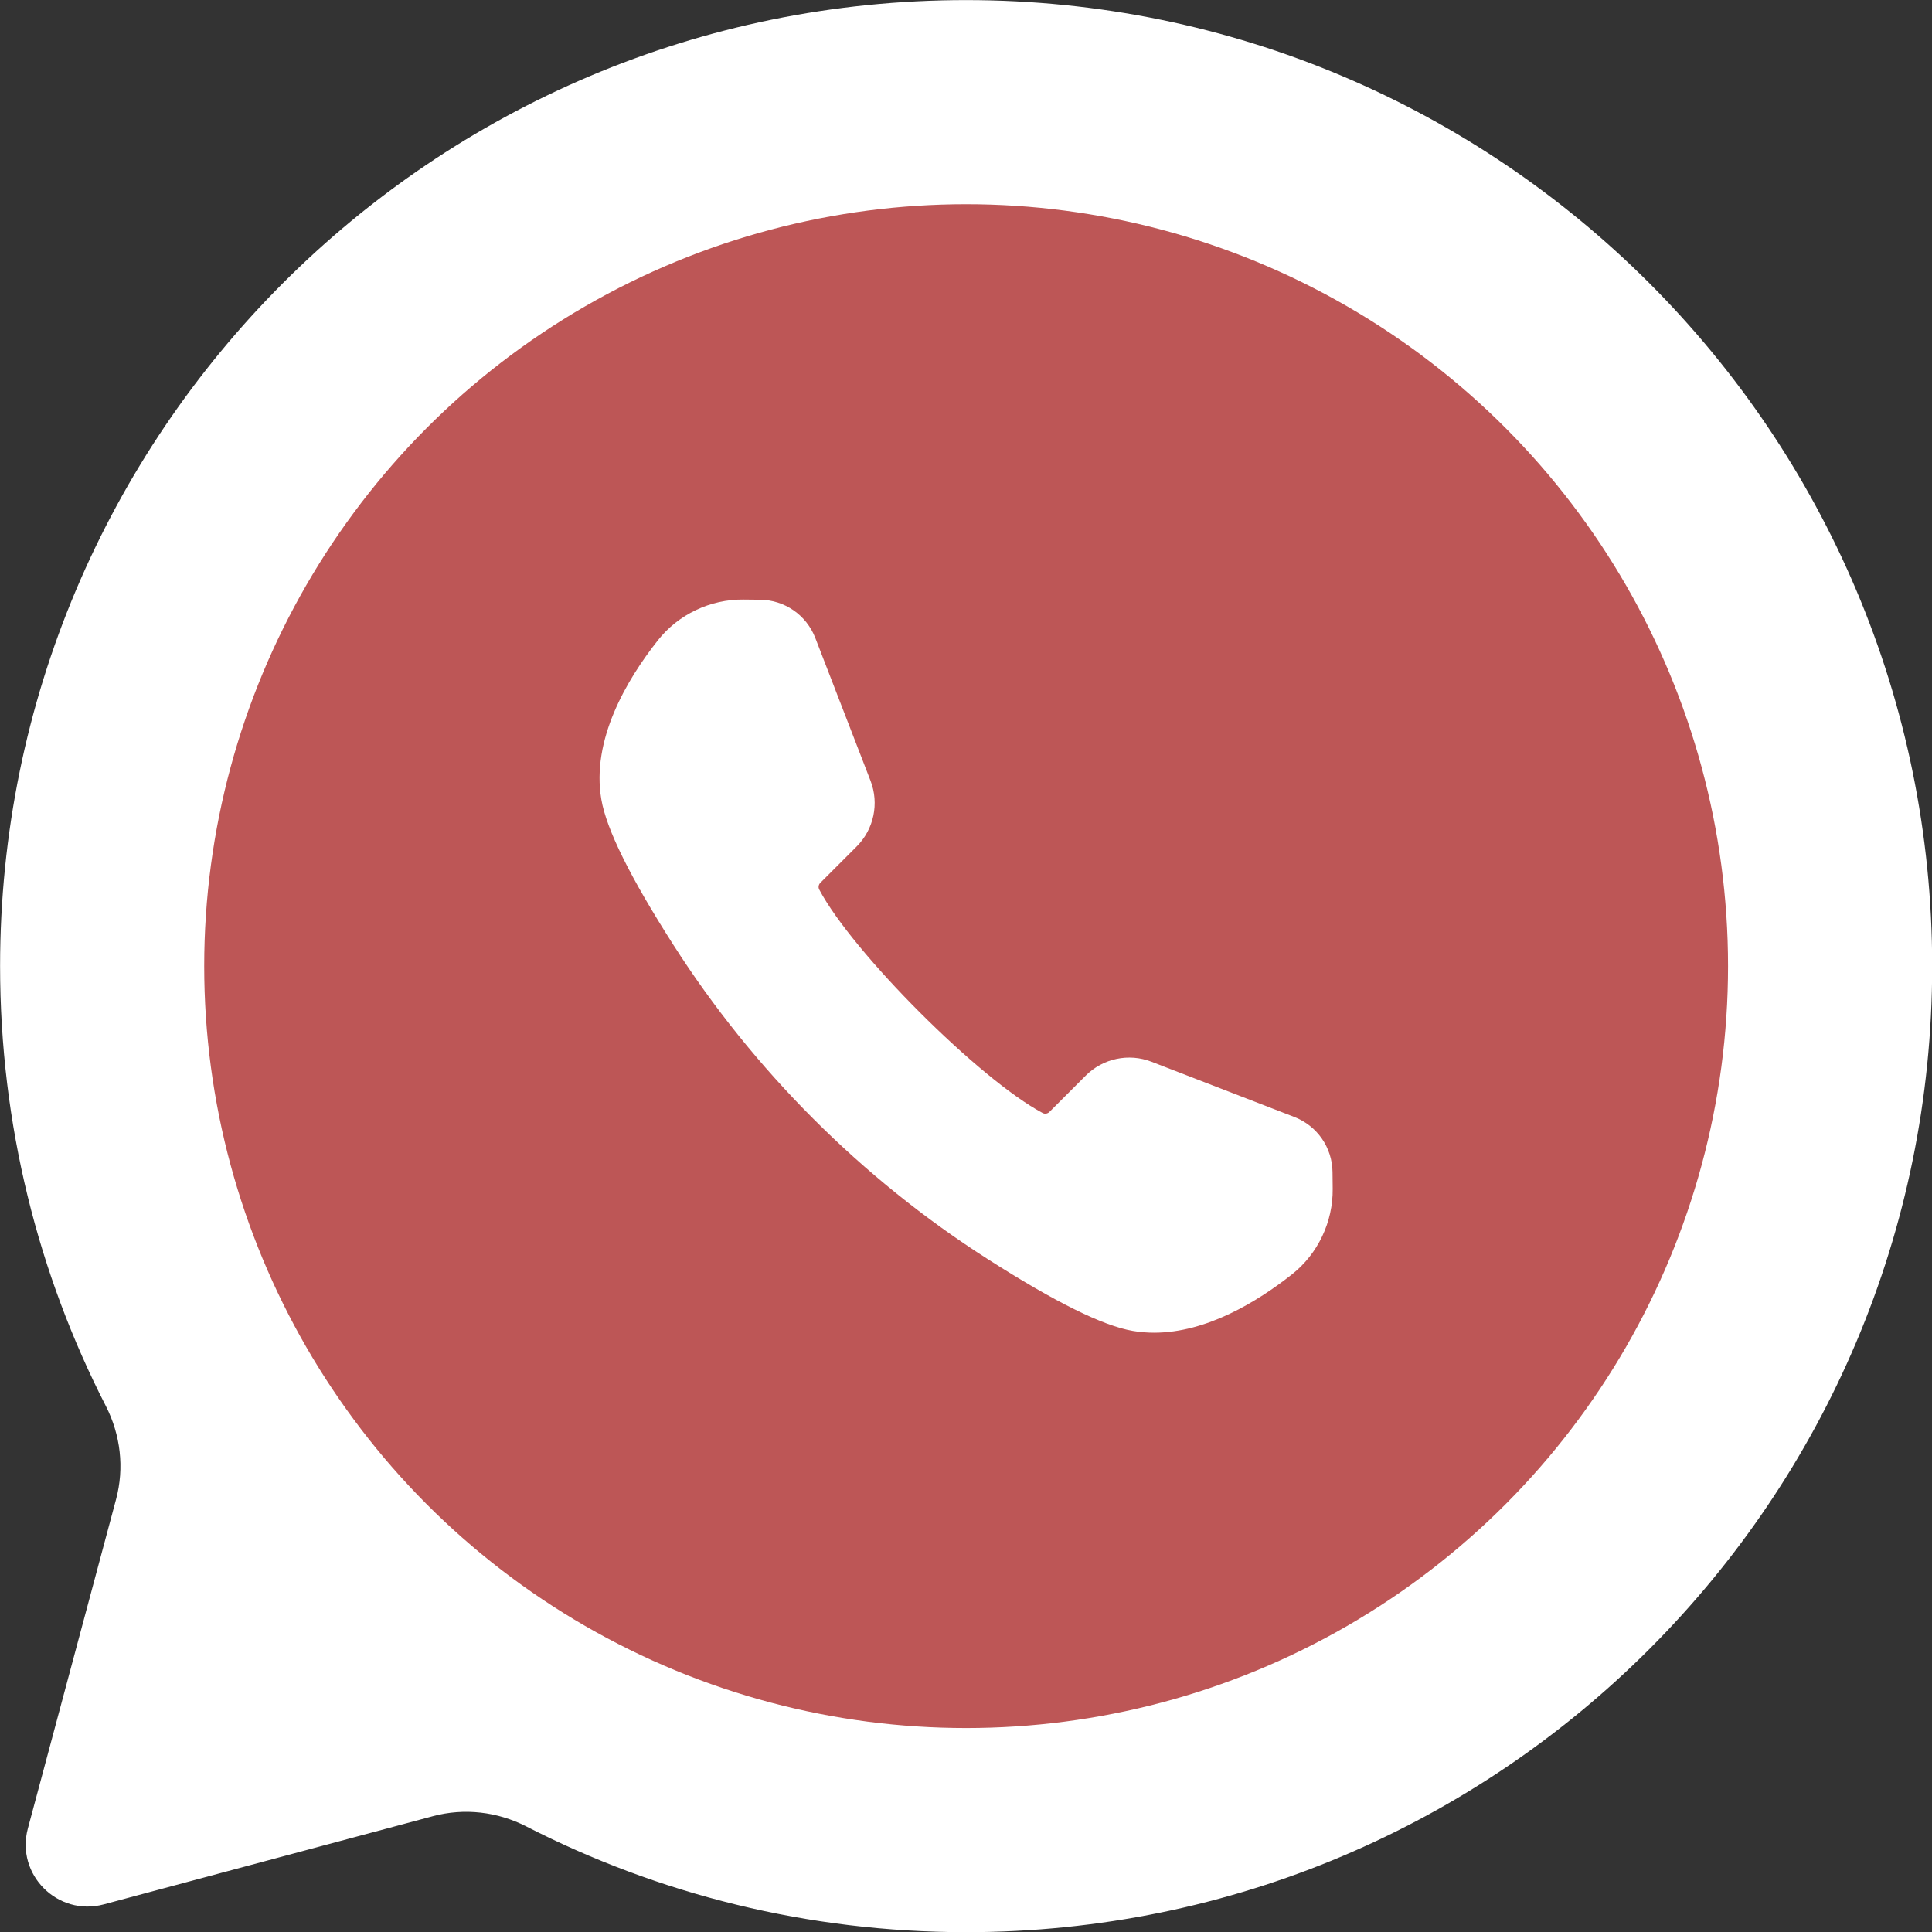 <?xml version="1.0" encoding="UTF-8" standalone="no"?><svg xmlns="http://www.w3.org/2000/svg" xmlns:xlink="http://www.w3.org/1999/xlink" data-name="Layer 1" fill="#000000" height="766.3" preserveAspectRatio="xMidYMid meet" version="1" viewBox="116.8 116.8 766.3 766.3" width="766.3" zoomAndPan="magnify"><rect x="116.8" y="116.8" width="766.3" height="766.3" fill="#333333" stroke="none"/><g id="change1_1"><path d="m499.999,116.833c-211.617,0-383.166,171.55-383.166,383.167,0,62.843,15.132,122.15,41.947,174.483,5.859,11.434,7.378,24.602,4.053,37.012l-34.984,130.563c-4.896,18.271,11.823,34.99,30.094,30.094l130.563-34.984c12.41-3.325,25.578-1.806,37.012,4.053,52.332,26.815,111.64,41.947,174.483,41.947,211.617,0,383.167-171.549,383.167-383.166,0-211.613-171.555-383.168-383.168-383.168Z" fill="#ffffff"/></g><g id="change2_1"><circle cx="500" cy="500" fill="#bd5656" r="302.203"/></g><g id="change1_2"><path d="m645.325,581.742c-.101-9.793-6.068-18.403-15.203-21.935l-56.62-21.893c-9.005-3.484-19.233-1.321-26.059,5.505l-14.402,14.402c-.713.712-1.802.897-2.651.45-24.947-13.169-75.492-63.714-88.661-88.661-.448-.849-.263-1.939.449-2.652l14.402-14.402c6.826-6.826,8.987-17.054,5.506-26.058l-21.893-56.62c-3.532-9.134-12.142-15.102-21.935-15.204l-6.614-.068c-13.102-.129-25.79,5.89-33.871,16.117-12.481,15.797-26.509,39.58-22.458,63.171,2.046,11.914,11.377,30.759,28.526,57.611,31.783,49.766,74.887,92.87,124.653,124.653,26.851,17.148,45.695,26.479,57.61,28.525,2.828.485,5.655.711,8.475.711,20.7,0,40.793-12.185,54.696-23.169,10.228-8.081,16.253-20.743,16.117-33.871l-.068-6.613Z" fill="#ffffff"/></g></svg>